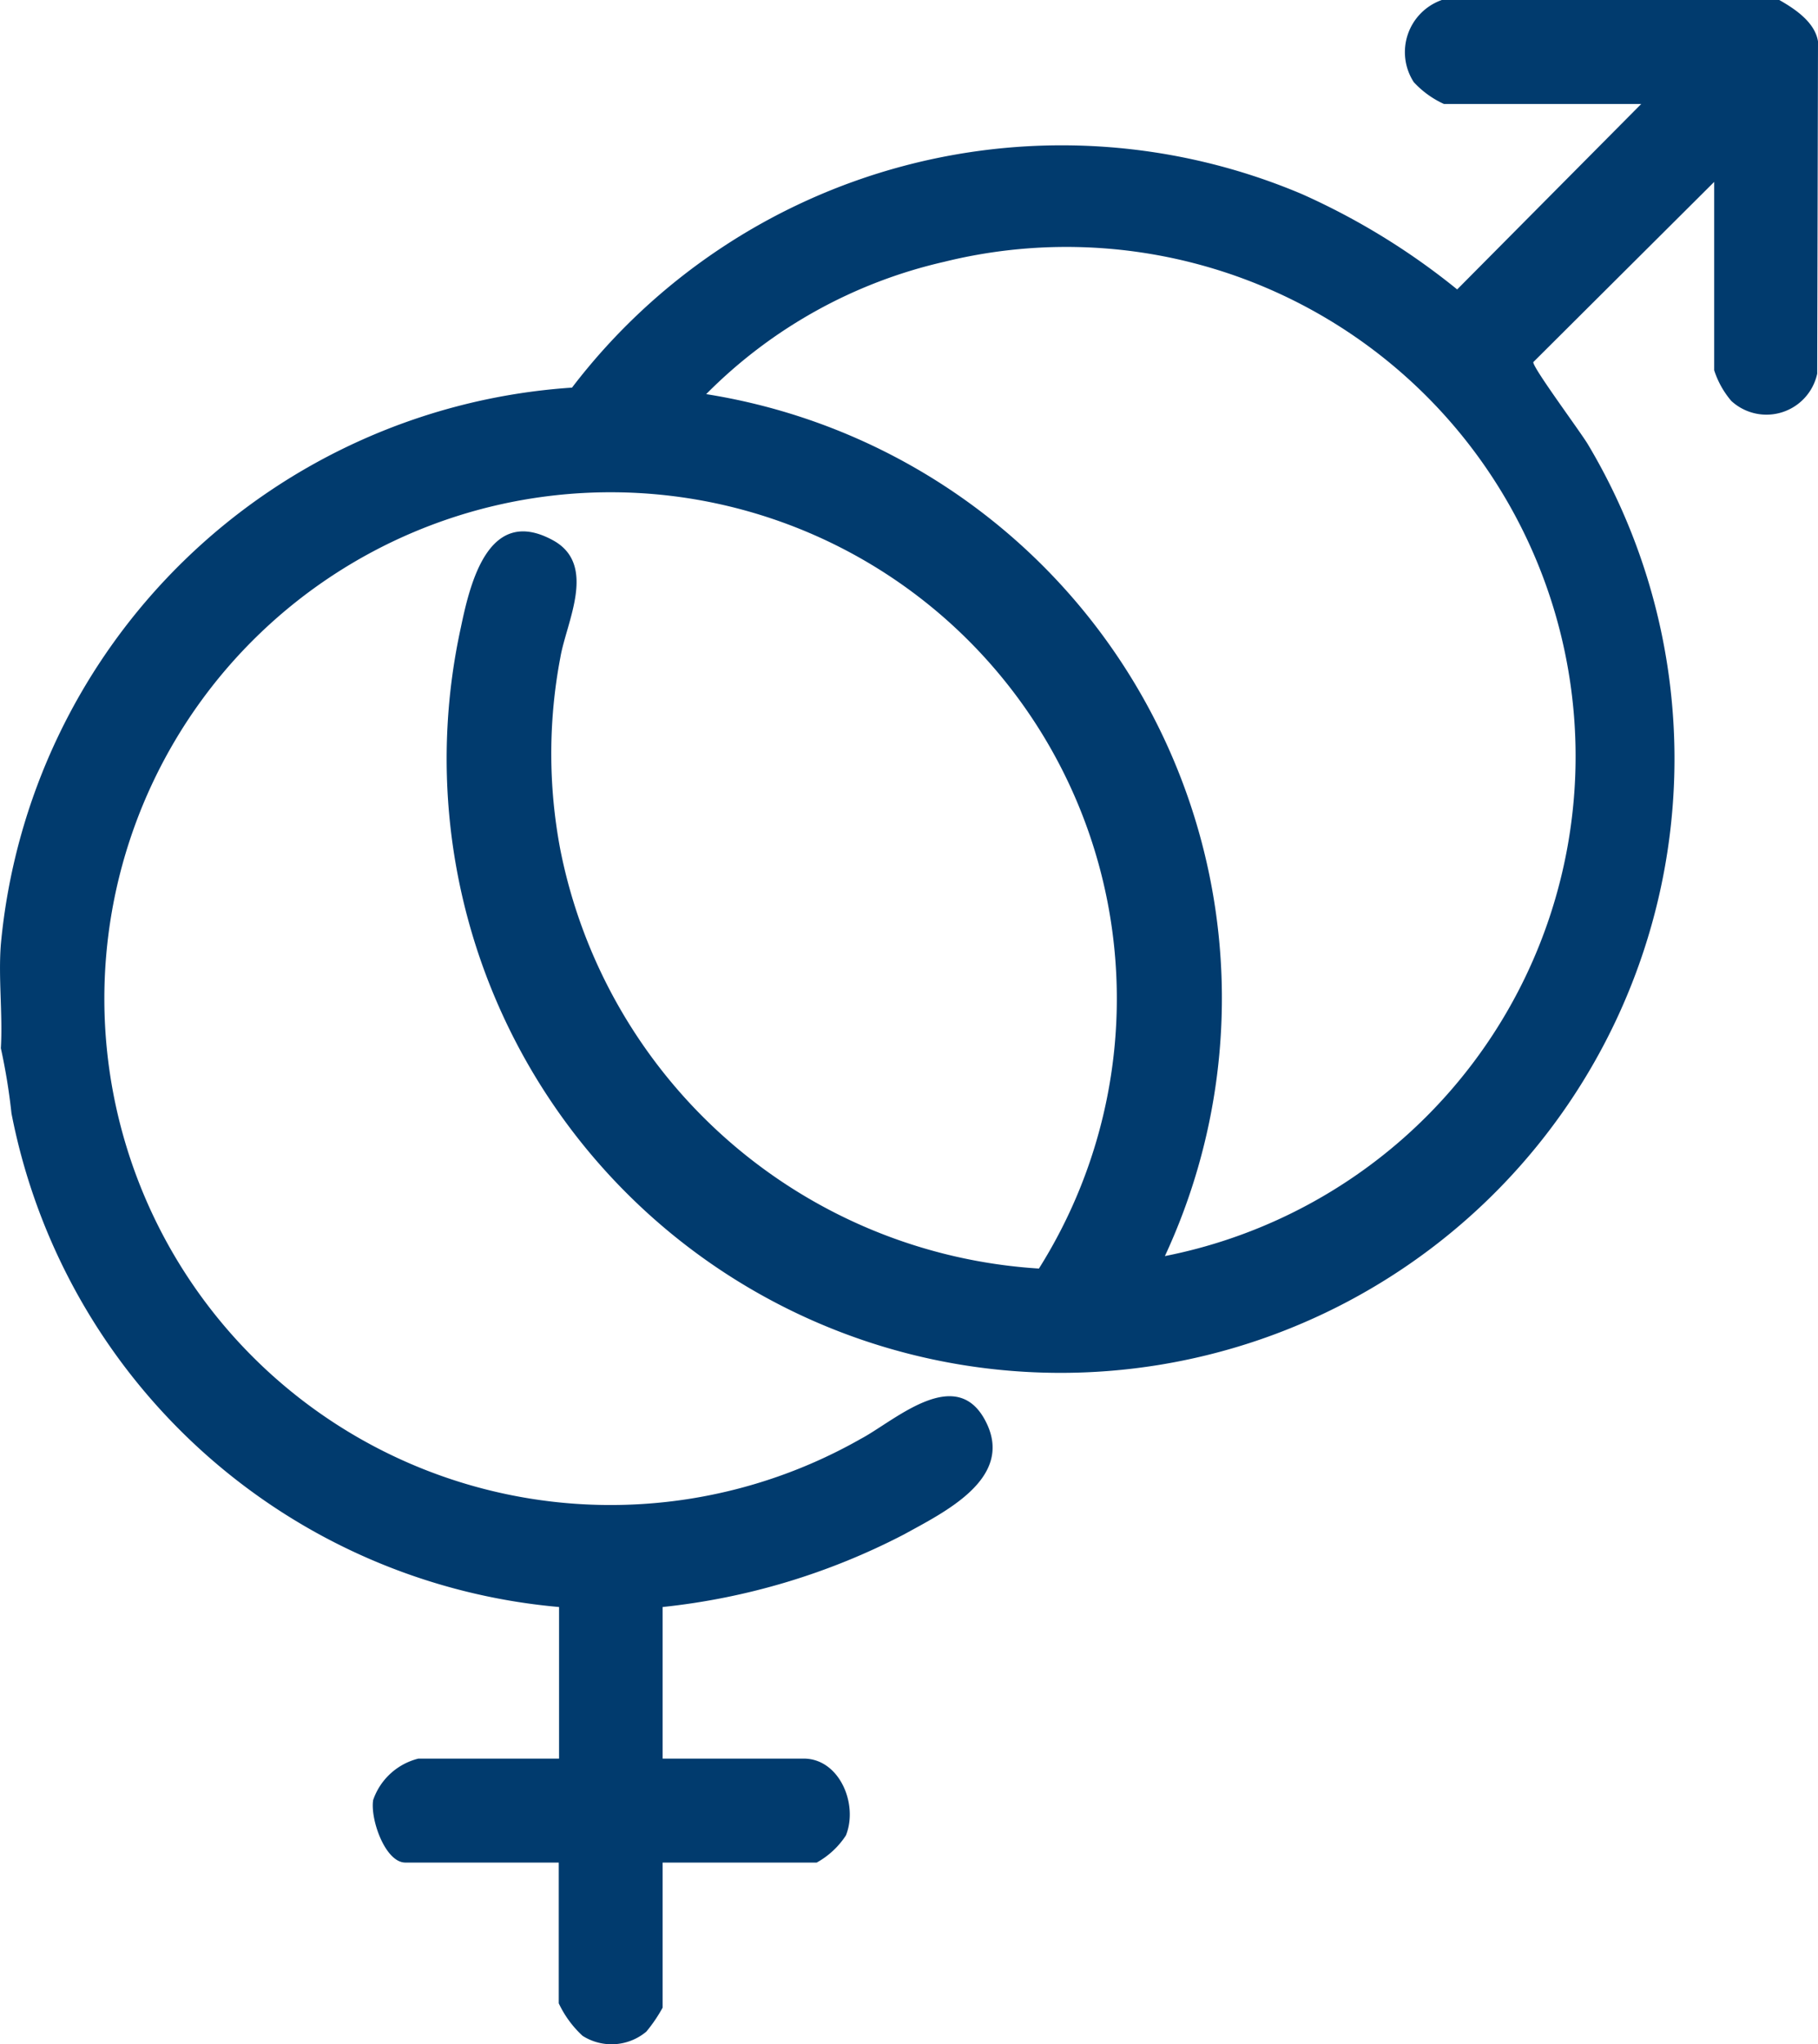 <svg id="Group_16787" data-name="Group 16787" xmlns="http://www.w3.org/2000/svg" xmlns:xlink="http://www.w3.org/1999/xlink" width="29.631" height="33.311" viewBox="0 0 29.631 33.311">
  <defs>
    <clipPath id="clip-path">
      <rect id="Rectangle_13720" data-name="Rectangle 13720" width="29.631" height="33.31" fill="#013b6e"/>
    </clipPath>
  </defs>
  <g id="Group_16787-2" data-name="Group 16787" clip-path="url(#clip-path)">
    <path id="Path_37969" data-name="Path 37969" d="M29,0c.252.143.581.36.631.675l-.013,5.414a.846.846,0,0,1-1.4.444,1.458,1.458,0,0,1-.279-.5V2.964L24.991,5.9c-.016.083.769,1.137.892,1.344A10.006,10.006,0,1,1,7.512,10.221c.156-.749.461-1.993,1.509-1.413.715.4.209,1.331.112,1.905a8.372,8.372,0,0,0,0,3.134,8.492,8.492,0,0,0,7.8,6.823,8.251,8.251,0,1,0-2.9,2.773c.55-.291,1.577-1.251,2.052-.243.423.9-.694,1.44-1.347,1.8A11.025,11.025,0,0,1,10.8,26.185v2.47H13.1c.58,0,.893.742.687,1.252a1.341,1.341,0,0,1-.476.442H10.8v2.364a2.472,2.472,0,0,1-.265.39.881.881,0,0,1-1.04.069,1.7,1.7,0,0,1-.388-.53V30.349h-2.5c-.328,0-.575-.706-.525-1.019a1.046,1.046,0,0,1,.737-.675H9.112v-2.47A9.988,9.988,0,0,1,.187,18.141,9.879,9.879,0,0,0,.014,17.08c.032-.552-.043-1.148,0-1.694a10.018,10.018,0,0,1,9.309-9.07,10.042,10.042,0,0,1,11.9-3.152,11.355,11.355,0,0,1,2.527,1.552l3-3.022H23.534a1.54,1.54,0,0,1-.491-.355A.9.9,0,0,1,23.5,0ZM18.985,20.467a8.3,8.3,0,1,0-3.6-16.2A7.948,7.948,0,0,0,11.51,6.422a9.966,9.966,0,0,1,7.476,14.045" transform="translate(0)" fill="#013b6e"/>
  </g>
</svg>
